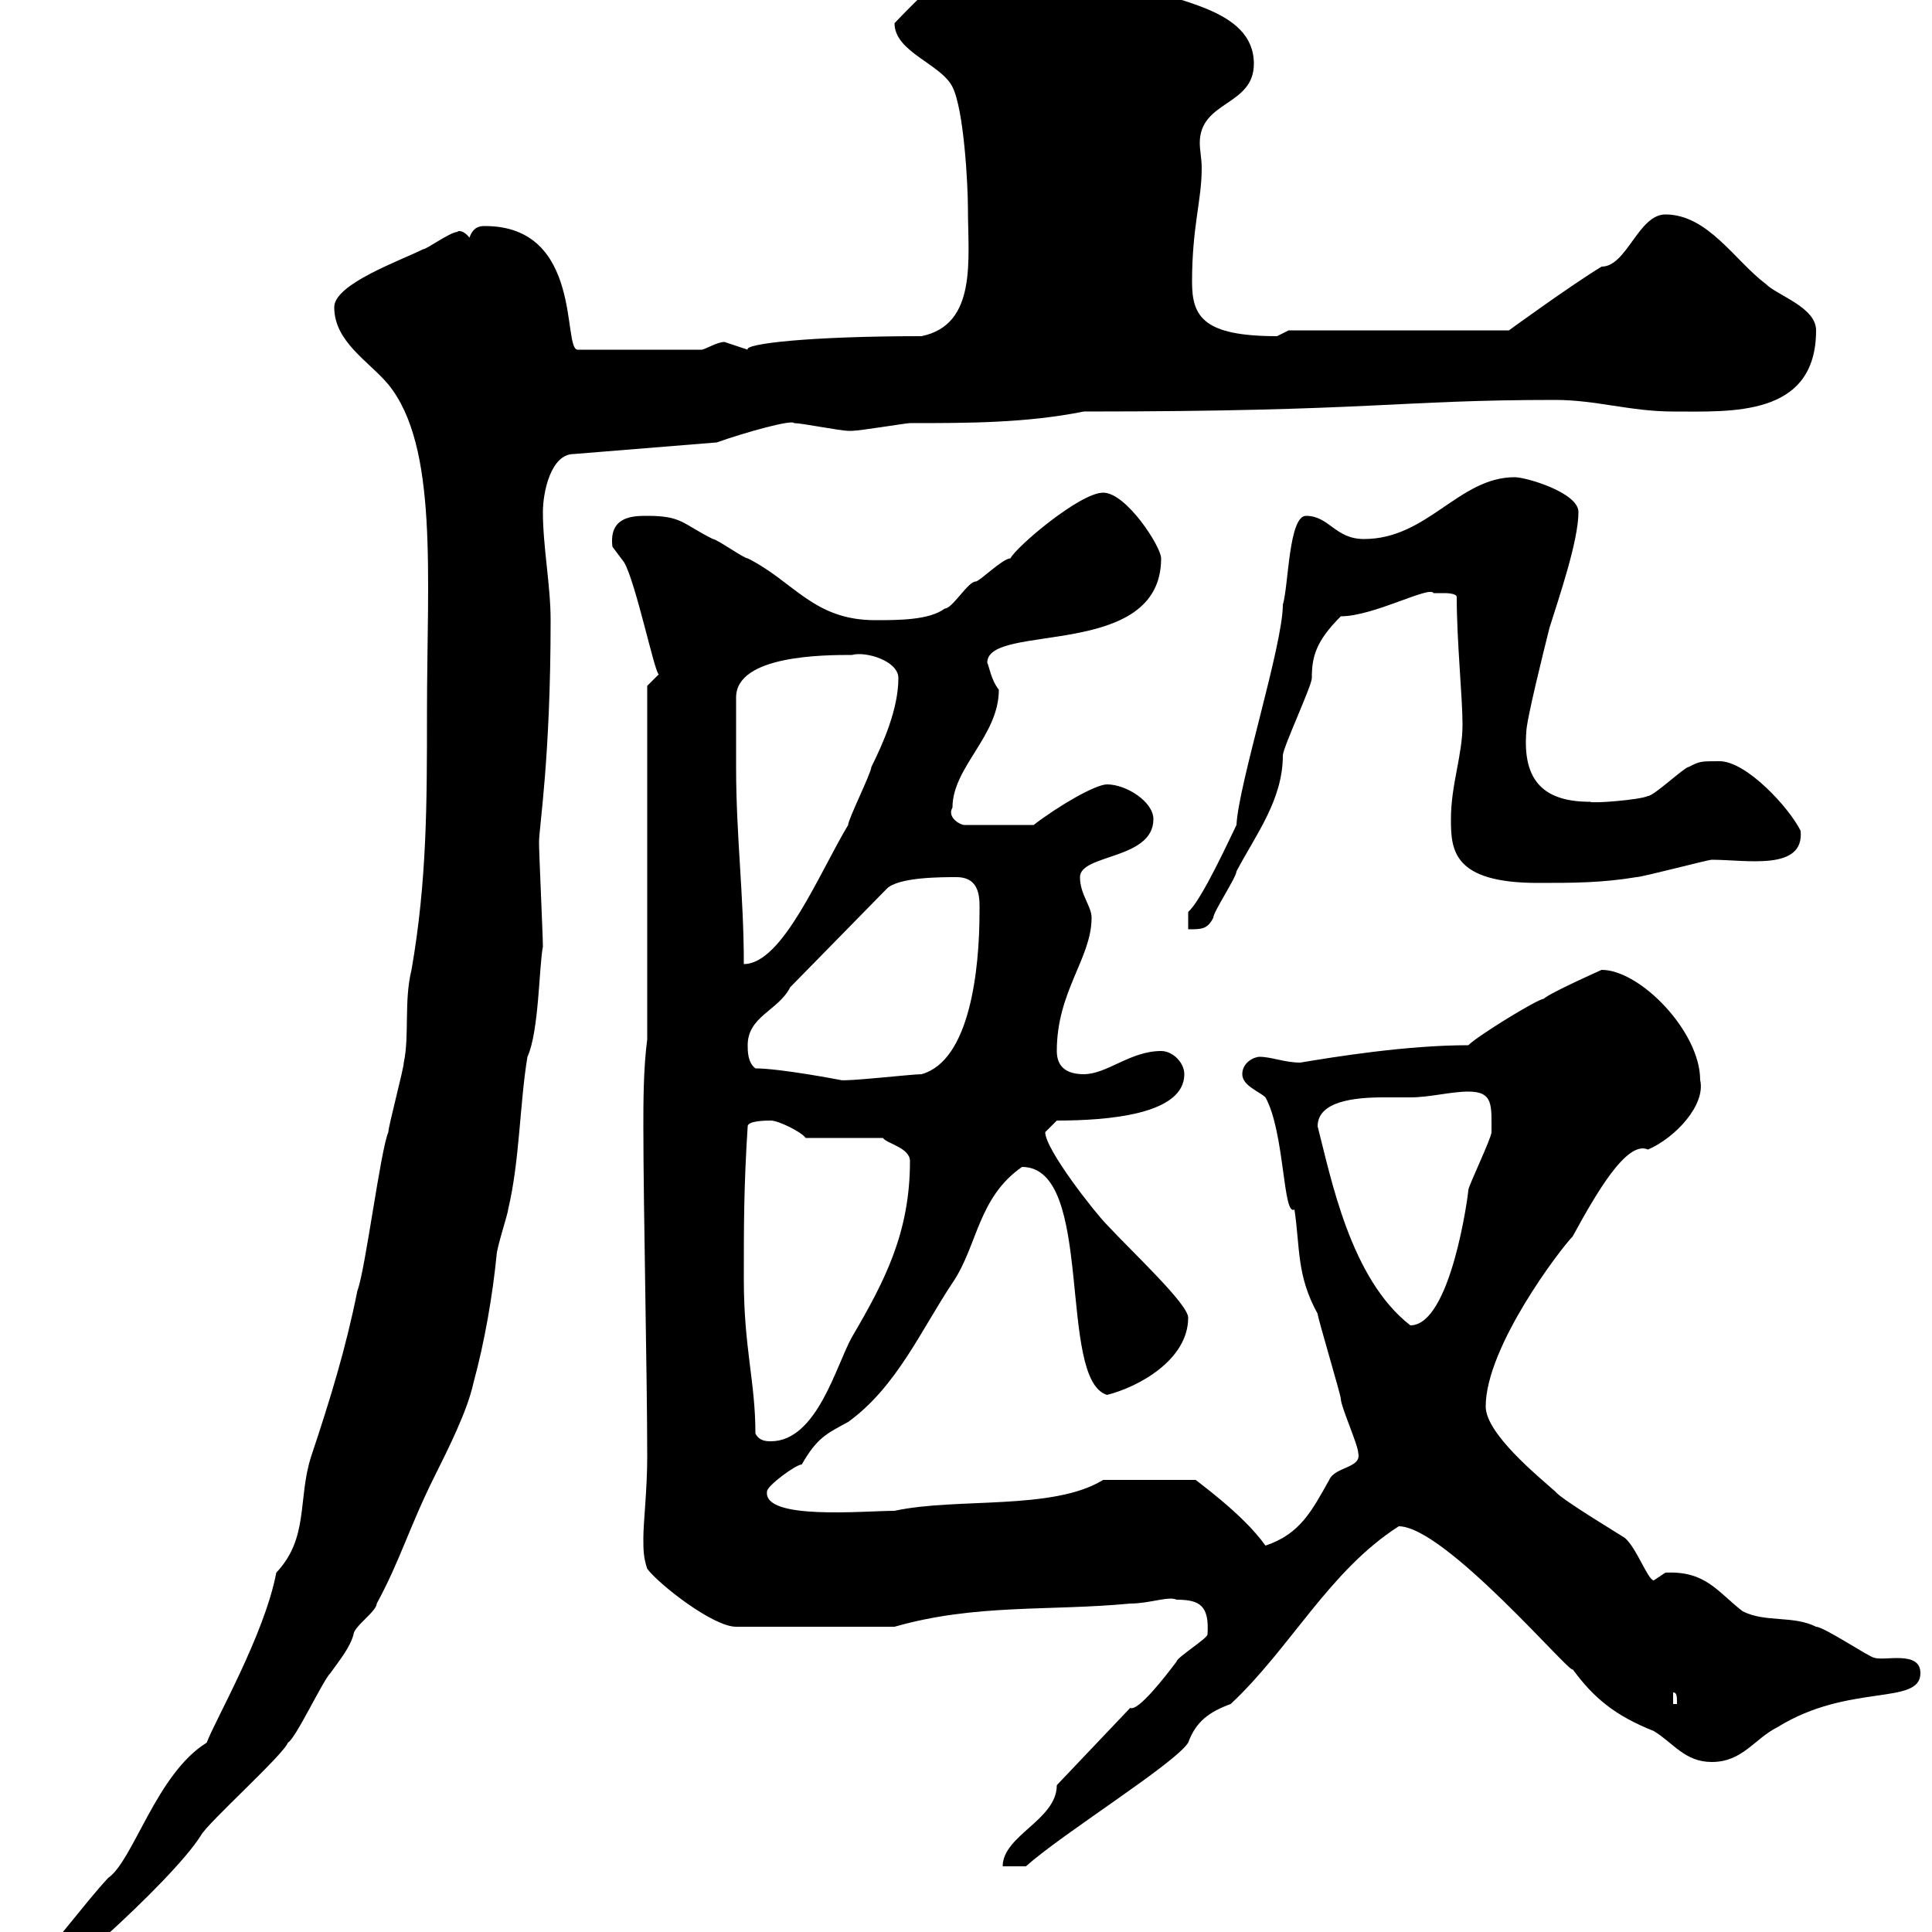 <svg xmlns="http://www.w3.org/2000/svg" xmlns:xlink="http://www.w3.org/1999/xlink" width="300" height="300"><path d="M2.40 308.40L2.40 311.40C5.10 311.40 26.70 292.20 31.20 285C32.10 283.20 44.10 272.40 44.70 270.60C45.90 270 50.10 261 51.30 259.80C52.80 257.70 54.30 255.90 54.90 253.80C54.90 252.60 58.50 250.20 58.50 249C62.10 242.40 63.60 237 67.50 229.20C69.60 225 72.60 219 73.50 214.80C75.30 208.20 76.50 201 77.10 195C77.10 193.80 78.90 188.40 78.90 187.80C80.70 180.30 80.70 171.30 81.90 164.10C83.70 160.20 83.70 150 84.30 147C84.30 145.20 83.70 132.60 83.70 130.80C83.70 128.40 85.50 117.90 85.50 96.30C85.50 90.90 84.30 84.90 84.30 79.50C84.30 76.50 85.50 70.50 89.10 70.50L111.30 68.70C115.50 67.20 123 65.10 123.30 65.70C124.50 65.70 130.50 66.90 131.70 66.90C132.30 66.90 132.30 66.90 132.30 66.90C133.50 66.90 140.70 65.70 141.30 65.70C150.30 65.70 159.30 65.70 168.30 63.90C213 63.90 216.90 62.10 241.50 62.10C247.80 62.10 253.20 63.90 259.80 63.90C268.80 63.90 282 64.80 282 51.30C282 47.70 276 45.90 274.20 44.10C269.40 40.50 265.20 33.30 258.60 33.30C254.40 33.30 252.60 41.40 248.70 41.40C244.20 44.10 234.30 51.30 234.30 51.30L200.10 51.30C200.10 51.30 198.30 52.20 198.30 52.20C186.90 52.20 185.10 49.20 185.10 43.80C185.10 35.10 186.60 31.20 186.60 26.10C186.60 24.60 186.30 23.40 186.30 22.20C186.30 15.60 194.70 16.50 194.70 9.90C194.70 1.20 182.10 0.30 175.50-2.70C170.70-4.80 168.90-6.30 162.90-10.80C154.20-11.70 145.50-3.30 138.90 3.60C138.90 8.10 146.10 9.90 147.90 13.50C149.70 17.10 150.30 28.80 150.30 32.40C150.30 40.20 151.80 50.40 143.10 52.20C125.40 52.20 115.50 53.40 116.10 54.30C116.10 54.30 112.50 53.10 112.50 53.10C111.30 53.10 109.50 54.30 108.90 54.30L89.70 54.30C87.30 54.30 90.60 35.10 75.30 35.10C74.70 35.10 73.50 35.10 72.90 36.90C71.70 35.40 70.80 36 71.10 36C69.90 36 66.30 38.70 65.70 38.70C62.10 40.50 51.90 44.10 51.90 47.70C51.90 53.10 57.30 56.10 60.30 59.70C68.10 69.30 66.30 89.40 66.30 110.70C66.30 124.80 66.30 136.80 63.90 150.60C62.70 155.40 63.60 160.80 62.70 165C62.70 165.90 60.30 174.90 60.30 175.80C59.10 178.50 56.70 197.40 55.50 200.40C53.70 209.40 51.30 217.20 48.30 226.20C46.20 232.80 48 238.80 42.90 244.20C41.10 253.80 33.30 267.30 32.10 270.60C24.30 275.40 20.70 288.90 16.80 291.60C12.90 295.80 8.70 301.80 2.40 308.40ZM164.10 277.20C164.10 282.60 155.70 285 155.70 289.80L159.30 289.80C165 284.70 182.40 273.90 184.50 270.60C185.70 267.30 187.80 265.80 191.10 264.60C200.40 255.90 206.40 243.90 217.20 237C224.40 237 244.20 260.40 244.20 259.20C247.50 263.70 250.80 266.40 256.80 268.80C259.80 270.60 261.60 273.60 265.80 273.60C270.60 273.60 272.40 270 276 268.20C287.10 261.30 298.20 264.90 298.20 259.80C298.20 256.20 292.50 258 291 257.40C290.40 257.40 283.20 252.60 282 252.60C278.40 250.80 274.20 252 270.60 250.20C266.70 247.20 264.90 243.90 258.60 244.20C258.60 244.20 256.80 245.40 256.80 245.40C255.90 245.40 254.10 240.30 252.30 238.80C251.40 238.20 242.40 232.80 241.50 231.60C238.80 229.20 230.70 222.60 230.70 218.40C230.70 209.10 242.40 193.80 244.20 192C247.80 185.40 252.60 177 255.90 178.50C260.10 176.70 264.90 171.60 264 167.70C264 160.20 254.70 150.60 248.70 150.60C248.70 150.60 240.60 154.20 239.70 155.10C238.80 155.10 229.50 160.80 228 162.30C218.40 162.30 207.30 164.10 201.90 165C199.50 165 197.40 164.10 195.60 164.10C194.70 164.10 192.90 165 192.90 166.80C192.90 168.60 195.60 169.50 196.50 170.40C199.50 175.80 199.20 189 201 187.80C201.90 193.80 201.30 198 204.60 204C204.60 204.60 208.20 216.60 208.20 217.20C208.20 218.40 210.90 224.40 210.90 225.60C211.50 228 207.30 227.70 206.40 229.80C203.70 234.60 201.90 238.20 196.50 240C192.90 234.90 185.10 229.50 185.70 229.80L171.30 229.80C163.50 234.60 148.50 232.50 138.90 234.60C134.10 234.60 118.50 236.10 119.10 231.60C119.10 230.70 123.60 227.40 124.50 227.40C126.90 223.20 128.40 222.60 131.70 220.80C139.20 215.40 143.10 206.40 147.90 199.20C151.80 193.50 151.80 186 158.70 181.20C170.10 181.20 164.10 214.20 171.90 216.60C176.70 215.40 184.50 211.20 184.50 204.60C184.50 202.50 175.80 194.40 171.90 190.20C170.10 188.40 162.30 178.50 162.30 175.80C162.30 175.80 164.10 174 164.10 174C171.90 174 183.90 173.10 183.90 166.80C183.90 165 182.10 163.20 180.30 163.20C175.50 163.20 171.90 166.80 168.30 166.80C165.90 166.80 164.10 165.90 164.10 163.20C164.10 153.90 169.50 148.80 169.50 142.50C169.50 140.70 167.70 138.90 167.70 136.20C167.70 132.60 179.10 133.50 179.10 127.20C179.10 124.50 174.90 121.80 171.90 121.80C170.10 121.80 164.40 125.10 160.50 128.10L149.70 128.10C149.10 128.10 147 126.90 147.90 125.40C147.90 119.10 155.10 114.30 155.10 107.10C153.90 105.60 153.60 103.50 153.30 102.90C153.30 96.60 180.30 102.60 180.30 86.70C180.30 84.90 174.90 76.50 171.30 76.50C167.70 76.50 157.80 84.90 156.90 86.70C155.70 86.70 152.10 90.30 151.50 90.30C150.30 90.30 147.90 94.50 146.70 94.50C144.30 96.30 139.50 96.30 135.90 96.30C126.30 96.30 123.30 90.30 116.10 86.70C115.50 86.70 111.30 83.70 110.70 83.70C105.90 81.30 105.90 80.10 100.50 80.10C98.40 80.10 94.50 80.10 95.10 84.90C95.10 84.90 96.90 87.30 96.90 87.30C98.70 90.30 101.70 104.70 102.30 104.70L100.50 106.50L100.50 161.40C99.90 165.90 99.90 171.30 99.90 174.90C99.90 187.50 100.50 213.60 100.50 226.20C100.50 231.30 99.90 236.40 99.90 238.80C99.90 240.60 99.90 241.80 100.50 243.60C102.30 246 110.70 252.60 114.30 252.60L138.90 252.60C151.50 249 162.90 250.20 175.50 249C178.50 249 181.50 247.80 182.70 248.40C186.30 248.40 187.80 249.30 187.50 253.80C187.50 254.40 182.70 257.40 182.70 258C180.90 260.40 176.70 265.80 175.50 265.20ZM259.80 262.80C260.40 262.80 260.40 263.40 260.40 264.60L259.80 264.60ZM117.30 222.60C117.30 214.50 115.50 209.40 115.50 198.60C115.50 190.20 115.50 184.20 116.10 174.90C116.10 174 119.10 174 119.70 174C120.90 174 124.50 175.80 125.10 176.70L137.10 176.70C137.70 177.60 141.30 178.20 141.30 180.30C141.30 191.40 137.40 198.90 132.30 207.60C129.90 211.80 126.90 223.80 119.70 223.80C119.10 223.80 117.90 223.80 117.30 222.60ZM204.60 174.90C204.60 171 210.30 170.40 214.80 170.40C216.60 170.40 218.40 170.40 219 170.40C222 170.40 225.30 169.50 228 169.50C231.90 169.50 231.60 171.60 231.60 175.80C231.60 176.70 228 184.20 228 184.80C228 185.40 225.30 205.80 219 205.80C209.70 198.60 206.70 183 204.60 174.90ZM117.30 165.90C116.10 165 116.10 163.20 116.10 162.30C116.10 157.80 120.90 156.90 122.70 153.30L137.70 138C139.50 136.20 146.10 136.20 148.50 136.20C152.40 136.20 152.10 139.80 152.10 141.60C152.10 150.60 150.60 164.70 143.10 166.80C141.60 166.80 131.10 168 130.50 167.70C130.50 167.70 121.20 165.90 117.30 165.90ZM114.30 119.10C114.30 117.30 114.30 110.10 114.30 108.30C114.30 101.70 128.10 101.70 132.30 101.70C134.40 101.10 139.50 102.60 139.50 105.30C139.50 110.10 137.10 115.50 135.30 119.10C135.30 120 131.70 127.20 131.70 128.10C127.20 135.60 121.50 149.70 115.50 149.70C115.50 138.90 114.30 129.90 114.30 119.10ZM184.50 141.60L184.50 144.30C186.60 144.30 187.50 144.30 188.40 142.50C188.40 141.60 192 136.20 192 135.30C195 129.60 199.20 124.20 199.20 117.30C199.20 116.10 203.70 106.50 203.70 105.30C203.70 102 204.30 99.60 208.20 95.70C213.30 95.70 222 90.90 222.60 92.10C222.60 92.10 223.50 92.10 224.40 92.10C224.40 92.10 226.20 92.10 226.20 92.70C226.20 99.60 227.10 108.30 227.10 112.50C227.10 117.30 225.30 121.80 225.30 127.20C225.30 132 225.60 137.10 238.80 137.10C244.20 137.10 248.70 137.10 254.10 136.20C255 136.20 265.20 133.50 265.80 133.50C271.20 133.50 280.20 135.30 279.60 129C277.80 125.40 271.20 118.20 267 118.20C264 118.20 264 118.20 262.20 119.10C261.60 119.10 256.80 123.60 255.90 123.60C254.70 124.20 247.20 124.80 246.90 124.50C240 124.50 236.40 121.50 237 113.70C237 111.90 239.70 101.10 240.60 97.50C242.10 92.70 245.10 84 245.10 79.50C245.10 76.50 237 74.10 235.20 74.10C226.50 74.10 221.70 83.70 211.80 83.70C207.30 83.70 206.40 80.10 202.80 80.10C200.10 80.10 200.10 90.90 199.20 93.90C199.20 100.20 192.30 121.80 192 128.10C191.10 129.90 186.60 139.80 184.50 141.60Z"/></svg>